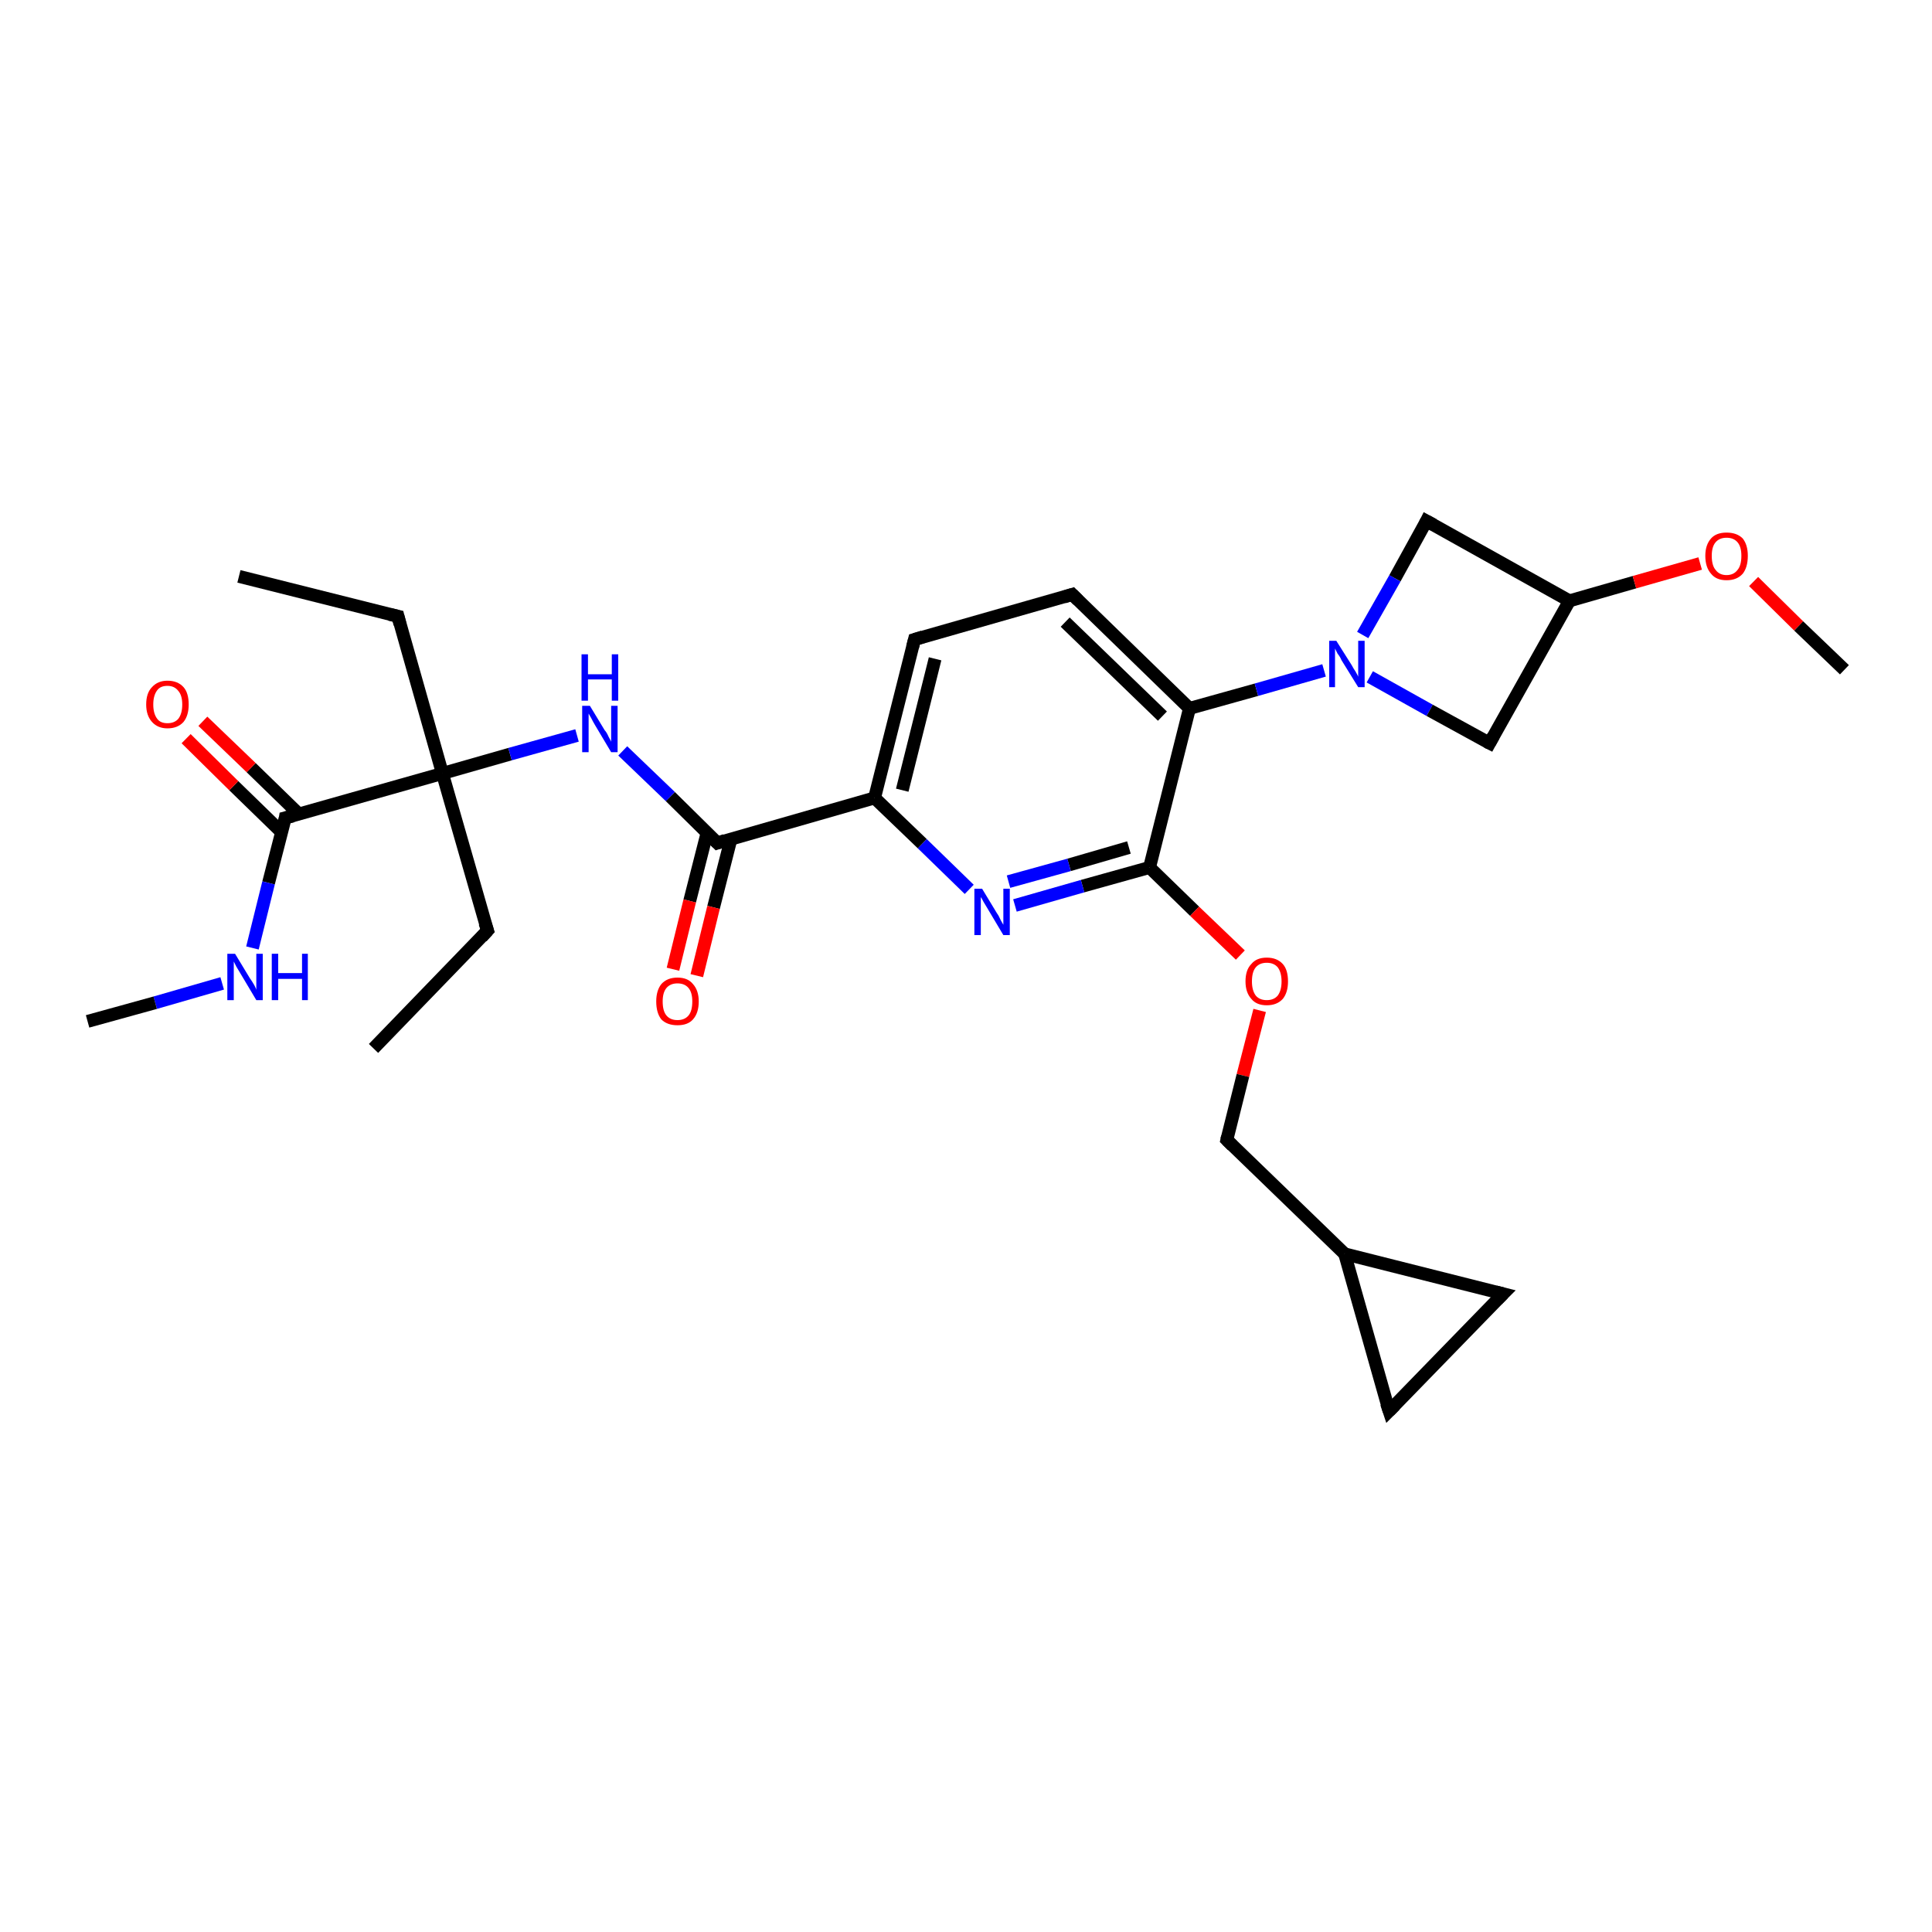 <?xml version='1.0' encoding='iso-8859-1'?>
<svg version='1.1' baseProfile='full'
              xmlns='http://www.w3.org/2000/svg'
                      xmlns:rdkit='http://www.rdkit.org/xml'
                      xmlns:xlink='http://www.w3.org/1999/xlink'
                  xml:space='preserve'
width='300px' height='300px' viewBox='0 0 300 300'>
<!-- END OF HEADER -->
<rect style='opacity:1.0;fill:#FFFFFF;stroke:none' width='300.0' height='300.0' x='0.0' y='0.0'> </rect>
<path class='bond-0 atom-0 atom-1' d='M 37.1,89.5 L 61.8,95.7' style='fill:none;fill-rule:evenodd;stroke:#000000;stroke-width:2.0px;stroke-linecap:butt;stroke-linejoin:miter;stroke-opacity:1' />
<path class='bond-1 atom-1 atom-2' d='M 61.8,95.7 L 68.7,120.1' style='fill:none;fill-rule:evenodd;stroke:#000000;stroke-width:2.0px;stroke-linecap:butt;stroke-linejoin:miter;stroke-opacity:1' />
<path class='bond-2 atom-2 atom-3' d='M 68.7,120.1 L 75.7,144.5' style='fill:none;fill-rule:evenodd;stroke:#000000;stroke-width:2.0px;stroke-linecap:butt;stroke-linejoin:miter;stroke-opacity:1' />
<path class='bond-3 atom-3 atom-4' d='M 75.7,144.5 L 58.0,162.8' style='fill:none;fill-rule:evenodd;stroke:#000000;stroke-width:2.0px;stroke-linecap:butt;stroke-linejoin:miter;stroke-opacity:1' />
<path class='bond-4 atom-2 atom-5' d='M 68.7,120.1 L 79.2,117.1' style='fill:none;fill-rule:evenodd;stroke:#000000;stroke-width:2.0px;stroke-linecap:butt;stroke-linejoin:miter;stroke-opacity:1' />
<path class='bond-4 atom-2 atom-5' d='M 79.2,117.1 L 89.6,114.2' style='fill:none;fill-rule:evenodd;stroke:#0000FF;stroke-width:2.0px;stroke-linecap:butt;stroke-linejoin:miter;stroke-opacity:1' />
<path class='bond-5 atom-5 atom-6' d='M 96.7,116.6 L 104.1,123.7' style='fill:none;fill-rule:evenodd;stroke:#0000FF;stroke-width:2.0px;stroke-linecap:butt;stroke-linejoin:miter;stroke-opacity:1' />
<path class='bond-5 atom-5 atom-6' d='M 104.1,123.7 L 111.4,130.9' style='fill:none;fill-rule:evenodd;stroke:#000000;stroke-width:2.0px;stroke-linecap:butt;stroke-linejoin:miter;stroke-opacity:1' />
<path class='bond-6 atom-6 atom-7' d='M 109.8,129.3 L 107.1,139.9' style='fill:none;fill-rule:evenodd;stroke:#000000;stroke-width:2.0px;stroke-linecap:butt;stroke-linejoin:miter;stroke-opacity:1' />
<path class='bond-6 atom-6 atom-7' d='M 107.1,139.9 L 104.5,150.5' style='fill:none;fill-rule:evenodd;stroke:#FF0000;stroke-width:2.0px;stroke-linecap:butt;stroke-linejoin:miter;stroke-opacity:1' />
<path class='bond-6 atom-6 atom-7' d='M 113.5,130.3 L 110.8,140.9' style='fill:none;fill-rule:evenodd;stroke:#000000;stroke-width:2.0px;stroke-linecap:butt;stroke-linejoin:miter;stroke-opacity:1' />
<path class='bond-6 atom-6 atom-7' d='M 110.8,140.9 L 108.2,151.5' style='fill:none;fill-rule:evenodd;stroke:#FF0000;stroke-width:2.0px;stroke-linecap:butt;stroke-linejoin:miter;stroke-opacity:1' />
<path class='bond-7 atom-6 atom-8' d='M 111.4,130.9 L 135.8,123.9' style='fill:none;fill-rule:evenodd;stroke:#000000;stroke-width:2.0px;stroke-linecap:butt;stroke-linejoin:miter;stroke-opacity:1' />
<path class='bond-8 atom-8 atom-9' d='M 135.8,123.9 L 142.0,99.3' style='fill:none;fill-rule:evenodd;stroke:#000000;stroke-width:2.0px;stroke-linecap:butt;stroke-linejoin:miter;stroke-opacity:1' />
<path class='bond-8 atom-8 atom-9' d='M 140.1,122.7 L 145.2,102.3' style='fill:none;fill-rule:evenodd;stroke:#000000;stroke-width:2.0px;stroke-linecap:butt;stroke-linejoin:miter;stroke-opacity:1' />
<path class='bond-9 atom-9 atom-10' d='M 142.0,99.3 L 166.5,92.3' style='fill:none;fill-rule:evenodd;stroke:#000000;stroke-width:2.0px;stroke-linecap:butt;stroke-linejoin:miter;stroke-opacity:1' />
<path class='bond-10 atom-10 atom-11' d='M 166.5,92.3 L 184.7,110.0' style='fill:none;fill-rule:evenodd;stroke:#000000;stroke-width:2.0px;stroke-linecap:butt;stroke-linejoin:miter;stroke-opacity:1' />
<path class='bond-10 atom-10 atom-11' d='M 165.4,96.6 L 180.5,111.2' style='fill:none;fill-rule:evenodd;stroke:#000000;stroke-width:2.0px;stroke-linecap:butt;stroke-linejoin:miter;stroke-opacity:1' />
<path class='bond-11 atom-11 atom-12' d='M 184.7,110.0 L 195.1,107.1' style='fill:none;fill-rule:evenodd;stroke:#000000;stroke-width:2.0px;stroke-linecap:butt;stroke-linejoin:miter;stroke-opacity:1' />
<path class='bond-11 atom-11 atom-12' d='M 195.1,107.1 L 205.6,104.1' style='fill:none;fill-rule:evenodd;stroke:#0000FF;stroke-width:2.0px;stroke-linecap:butt;stroke-linejoin:miter;stroke-opacity:1' />
<path class='bond-12 atom-12 atom-13' d='M 212.7,105.1 L 222.0,110.3' style='fill:none;fill-rule:evenodd;stroke:#0000FF;stroke-width:2.0px;stroke-linecap:butt;stroke-linejoin:miter;stroke-opacity:1' />
<path class='bond-12 atom-12 atom-13' d='M 222.0,110.3 L 231.3,115.4' style='fill:none;fill-rule:evenodd;stroke:#000000;stroke-width:2.0px;stroke-linecap:butt;stroke-linejoin:miter;stroke-opacity:1' />
<path class='bond-13 atom-13 atom-14' d='M 231.3,115.4 L 243.7,93.3' style='fill:none;fill-rule:evenodd;stroke:#000000;stroke-width:2.0px;stroke-linecap:butt;stroke-linejoin:miter;stroke-opacity:1' />
<path class='bond-14 atom-14 atom-15' d='M 243.7,93.3 L 221.5,80.9' style='fill:none;fill-rule:evenodd;stroke:#000000;stroke-width:2.0px;stroke-linecap:butt;stroke-linejoin:miter;stroke-opacity:1' />
<path class='bond-15 atom-14 atom-16' d='M 243.7,93.3 L 253.8,90.4' style='fill:none;fill-rule:evenodd;stroke:#000000;stroke-width:2.0px;stroke-linecap:butt;stroke-linejoin:miter;stroke-opacity:1' />
<path class='bond-15 atom-14 atom-16' d='M 253.8,90.4 L 264.0,87.5' style='fill:none;fill-rule:evenodd;stroke:#FF0000;stroke-width:2.0px;stroke-linecap:butt;stroke-linejoin:miter;stroke-opacity:1' />
<path class='bond-16 atom-16 atom-17' d='M 272.3,90.3 L 279.3,97.2' style='fill:none;fill-rule:evenodd;stroke:#FF0000;stroke-width:2.0px;stroke-linecap:butt;stroke-linejoin:miter;stroke-opacity:1' />
<path class='bond-16 atom-16 atom-17' d='M 279.3,97.2 L 286.4,104.0' style='fill:none;fill-rule:evenodd;stroke:#000000;stroke-width:2.0px;stroke-linecap:butt;stroke-linejoin:miter;stroke-opacity:1' />
<path class='bond-17 atom-11 atom-18' d='M 184.7,110.0 L 178.5,134.7' style='fill:none;fill-rule:evenodd;stroke:#000000;stroke-width:2.0px;stroke-linecap:butt;stroke-linejoin:miter;stroke-opacity:1' />
<path class='bond-18 atom-18 atom-19' d='M 178.5,134.7 L 185.5,141.5' style='fill:none;fill-rule:evenodd;stroke:#000000;stroke-width:2.0px;stroke-linecap:butt;stroke-linejoin:miter;stroke-opacity:1' />
<path class='bond-18 atom-18 atom-19' d='M 185.5,141.5 L 192.6,148.3' style='fill:none;fill-rule:evenodd;stroke:#FF0000;stroke-width:2.0px;stroke-linecap:butt;stroke-linejoin:miter;stroke-opacity:1' />
<path class='bond-19 atom-19 atom-20' d='M 195.6,156.9 L 193.0,167.0' style='fill:none;fill-rule:evenodd;stroke:#FF0000;stroke-width:2.0px;stroke-linecap:butt;stroke-linejoin:miter;stroke-opacity:1' />
<path class='bond-19 atom-19 atom-20' d='M 193.0,167.0 L 190.5,177.0' style='fill:none;fill-rule:evenodd;stroke:#000000;stroke-width:2.0px;stroke-linecap:butt;stroke-linejoin:miter;stroke-opacity:1' />
<path class='bond-20 atom-20 atom-21' d='M 190.5,177.0 L 208.8,194.7' style='fill:none;fill-rule:evenodd;stroke:#000000;stroke-width:2.0px;stroke-linecap:butt;stroke-linejoin:miter;stroke-opacity:1' />
<path class='bond-21 atom-21 atom-22' d='M 208.8,194.7 L 233.4,200.9' style='fill:none;fill-rule:evenodd;stroke:#000000;stroke-width:2.0px;stroke-linecap:butt;stroke-linejoin:miter;stroke-opacity:1' />
<path class='bond-22 atom-22 atom-23' d='M 233.4,200.9 L 215.7,219.1' style='fill:none;fill-rule:evenodd;stroke:#000000;stroke-width:2.0px;stroke-linecap:butt;stroke-linejoin:miter;stroke-opacity:1' />
<path class='bond-23 atom-18 atom-24' d='M 178.5,134.7 L 168.1,137.6' style='fill:none;fill-rule:evenodd;stroke:#000000;stroke-width:2.0px;stroke-linecap:butt;stroke-linejoin:miter;stroke-opacity:1' />
<path class='bond-23 atom-18 atom-24' d='M 168.1,137.6 L 157.6,140.6' style='fill:none;fill-rule:evenodd;stroke:#0000FF;stroke-width:2.0px;stroke-linecap:butt;stroke-linejoin:miter;stroke-opacity:1' />
<path class='bond-23 atom-18 atom-24' d='M 175.3,131.6 L 166.0,134.3' style='fill:none;fill-rule:evenodd;stroke:#000000;stroke-width:2.0px;stroke-linecap:butt;stroke-linejoin:miter;stroke-opacity:1' />
<path class='bond-23 atom-18 atom-24' d='M 166.0,134.3 L 156.6,136.9' style='fill:none;fill-rule:evenodd;stroke:#0000FF;stroke-width:2.0px;stroke-linecap:butt;stroke-linejoin:miter;stroke-opacity:1' />
<path class='bond-24 atom-2 atom-25' d='M 68.7,120.1 L 44.3,127.0' style='fill:none;fill-rule:evenodd;stroke:#000000;stroke-width:2.0px;stroke-linecap:butt;stroke-linejoin:miter;stroke-opacity:1' />
<path class='bond-25 atom-25 atom-26' d='M 46.4,126.4 L 39.0,119.2' style='fill:none;fill-rule:evenodd;stroke:#000000;stroke-width:2.0px;stroke-linecap:butt;stroke-linejoin:miter;stroke-opacity:1' />
<path class='bond-25 atom-25 atom-26' d='M 39.0,119.2 L 31.5,112.0' style='fill:none;fill-rule:evenodd;stroke:#FF0000;stroke-width:2.0px;stroke-linecap:butt;stroke-linejoin:miter;stroke-opacity:1' />
<path class='bond-25 atom-25 atom-26' d='M 43.7,129.2 L 36.3,122.0' style='fill:none;fill-rule:evenodd;stroke:#000000;stroke-width:2.0px;stroke-linecap:butt;stroke-linejoin:miter;stroke-opacity:1' />
<path class='bond-25 atom-25 atom-26' d='M 36.3,122.0 L 28.9,114.7' style='fill:none;fill-rule:evenodd;stroke:#FF0000;stroke-width:2.0px;stroke-linecap:butt;stroke-linejoin:miter;stroke-opacity:1' />
<path class='bond-26 atom-25 atom-27' d='M 44.3,127.0 L 41.7,137.1' style='fill:none;fill-rule:evenodd;stroke:#000000;stroke-width:2.0px;stroke-linecap:butt;stroke-linejoin:miter;stroke-opacity:1' />
<path class='bond-26 atom-25 atom-27' d='M 41.7,137.1 L 39.2,147.2' style='fill:none;fill-rule:evenodd;stroke:#0000FF;stroke-width:2.0px;stroke-linecap:butt;stroke-linejoin:miter;stroke-opacity:1' />
<path class='bond-27 atom-27 atom-28' d='M 34.5,152.7 L 24.1,155.7' style='fill:none;fill-rule:evenodd;stroke:#0000FF;stroke-width:2.0px;stroke-linecap:butt;stroke-linejoin:miter;stroke-opacity:1' />
<path class='bond-27 atom-27 atom-28' d='M 24.1,155.7 L 13.6,158.6' style='fill:none;fill-rule:evenodd;stroke:#000000;stroke-width:2.0px;stroke-linecap:butt;stroke-linejoin:miter;stroke-opacity:1' />
<path class='bond-28 atom-24 atom-8' d='M 150.5,138.1 L 143.2,131.0' style='fill:none;fill-rule:evenodd;stroke:#0000FF;stroke-width:2.0px;stroke-linecap:butt;stroke-linejoin:miter;stroke-opacity:1' />
<path class='bond-28 atom-24 atom-8' d='M 143.2,131.0 L 135.8,123.9' style='fill:none;fill-rule:evenodd;stroke:#000000;stroke-width:2.0px;stroke-linecap:butt;stroke-linejoin:miter;stroke-opacity:1' />
<path class='bond-29 atom-15 atom-12' d='M 221.5,80.9 L 216.6,89.8' style='fill:none;fill-rule:evenodd;stroke:#000000;stroke-width:2.0px;stroke-linecap:butt;stroke-linejoin:miter;stroke-opacity:1' />
<path class='bond-29 atom-15 atom-12' d='M 216.6,89.8 L 211.6,98.6' style='fill:none;fill-rule:evenodd;stroke:#0000FF;stroke-width:2.0px;stroke-linecap:butt;stroke-linejoin:miter;stroke-opacity:1' />
<path class='bond-30 atom-23 atom-21' d='M 215.7,219.1 L 208.8,194.7' style='fill:none;fill-rule:evenodd;stroke:#000000;stroke-width:2.0px;stroke-linecap:butt;stroke-linejoin:miter;stroke-opacity:1' />
<path d='M 60.5,95.4 L 61.8,95.7 L 62.1,96.9' style='fill:none;stroke:#000000;stroke-width:2.0px;stroke-linecap:butt;stroke-linejoin:miter;stroke-opacity:1;' />
<path d='M 75.3,143.3 L 75.7,144.5 L 74.8,145.5' style='fill:none;stroke:#000000;stroke-width:2.0px;stroke-linecap:butt;stroke-linejoin:miter;stroke-opacity:1;' />
<path d='M 111.0,130.5 L 111.4,130.9 L 112.6,130.5' style='fill:none;stroke:#000000;stroke-width:2.0px;stroke-linecap:butt;stroke-linejoin:miter;stroke-opacity:1;' />
<path d='M 141.7,100.5 L 142.0,99.3 L 143.3,98.9' style='fill:none;stroke:#000000;stroke-width:2.0px;stroke-linecap:butt;stroke-linejoin:miter;stroke-opacity:1;' />
<path d='M 165.2,92.7 L 166.5,92.3 L 167.4,93.2' style='fill:none;stroke:#000000;stroke-width:2.0px;stroke-linecap:butt;stroke-linejoin:miter;stroke-opacity:1;' />
<path d='M 230.9,115.2 L 231.3,115.4 L 231.9,114.3' style='fill:none;stroke:#000000;stroke-width:2.0px;stroke-linecap:butt;stroke-linejoin:miter;stroke-opacity:1;' />
<path d='M 222.6,81.5 L 221.5,80.9 L 221.3,81.3' style='fill:none;stroke:#000000;stroke-width:2.0px;stroke-linecap:butt;stroke-linejoin:miter;stroke-opacity:1;' />
<path d='M 190.6,176.5 L 190.5,177.0 L 191.4,177.9' style='fill:none;stroke:#000000;stroke-width:2.0px;stroke-linecap:butt;stroke-linejoin:miter;stroke-opacity:1;' />
<path d='M 232.2,200.6 L 233.4,200.9 L 232.5,201.8' style='fill:none;stroke:#000000;stroke-width:2.0px;stroke-linecap:butt;stroke-linejoin:miter;stroke-opacity:1;' />
<path d='M 216.6,218.2 L 215.7,219.1 L 215.3,217.9' style='fill:none;stroke:#000000;stroke-width:2.0px;stroke-linecap:butt;stroke-linejoin:miter;stroke-opacity:1;' />
<path d='M 45.5,126.7 L 44.3,127.0 L 44.2,127.6' style='fill:none;stroke:#000000;stroke-width:2.0px;stroke-linecap:butt;stroke-linejoin:miter;stroke-opacity:1;' />
<path class='atom-5' d='M 91.6 109.6
L 93.9 113.4
Q 94.2 113.7, 94.5 114.4
Q 94.9 115.1, 94.9 115.2
L 94.9 109.6
L 95.9 109.6
L 95.9 116.8
L 94.9 116.8
L 92.4 112.6
Q 92.1 112.1, 91.8 111.5
Q 91.5 111.0, 91.4 110.8
L 91.4 116.8
L 90.4 116.8
L 90.4 109.6
L 91.6 109.6
' fill='#0000FF'/>
<path class='atom-5' d='M 90.3 101.6
L 91.3 101.6
L 91.3 104.7
L 95.0 104.7
L 95.0 101.6
L 96.0 101.6
L 96.0 108.8
L 95.0 108.8
L 95.0 105.5
L 91.3 105.5
L 91.3 108.8
L 90.3 108.8
L 90.3 101.6
' fill='#0000FF'/>
<path class='atom-7' d='M 101.9 155.5
Q 101.9 153.8, 102.7 152.8
Q 103.6 151.8, 105.2 151.8
Q 106.8 151.8, 107.6 152.8
Q 108.5 153.8, 108.5 155.5
Q 108.5 157.3, 107.6 158.3
Q 106.8 159.2, 105.2 159.2
Q 103.6 159.2, 102.7 158.3
Q 101.9 157.3, 101.9 155.5
M 105.2 158.4
Q 106.3 158.4, 106.9 157.7
Q 107.5 157.0, 107.5 155.5
Q 107.5 154.1, 106.9 153.4
Q 106.3 152.7, 105.2 152.7
Q 104.1 152.7, 103.5 153.4
Q 102.9 154.1, 102.9 155.5
Q 102.9 157.0, 103.5 157.7
Q 104.1 158.4, 105.2 158.4
' fill='#FF0000'/>
<path class='atom-12' d='M 207.5 99.5
L 209.9 103.3
Q 210.1 103.7, 210.5 104.3
Q 210.9 105.0, 210.9 105.1
L 210.9 99.5
L 211.9 99.5
L 211.9 106.7
L 210.9 106.7
L 208.3 102.5
Q 208.1 102.0, 207.7 101.5
Q 207.4 100.9, 207.3 100.7
L 207.3 106.7
L 206.4 106.7
L 206.4 99.5
L 207.5 99.5
' fill='#0000FF'/>
<path class='atom-16' d='M 264.8 86.3
Q 264.8 84.6, 265.7 83.6
Q 266.5 82.7, 268.1 82.7
Q 269.7 82.7, 270.6 83.6
Q 271.4 84.6, 271.4 86.3
Q 271.4 88.1, 270.6 89.1
Q 269.7 90.1, 268.1 90.1
Q 266.5 90.1, 265.7 89.1
Q 264.8 88.1, 264.8 86.3
M 268.1 89.3
Q 269.2 89.3, 269.8 88.5
Q 270.4 87.8, 270.4 86.3
Q 270.4 84.9, 269.8 84.2
Q 269.2 83.5, 268.1 83.5
Q 267.0 83.5, 266.4 84.2
Q 265.8 84.9, 265.8 86.3
Q 265.8 87.8, 266.4 88.5
Q 267.0 89.3, 268.1 89.3
' fill='#FF0000'/>
<path class='atom-19' d='M 193.4 152.4
Q 193.4 150.6, 194.3 149.7
Q 195.1 148.7, 196.7 148.7
Q 198.3 148.7, 199.2 149.7
Q 200.0 150.6, 200.0 152.4
Q 200.0 154.1, 199.2 155.1
Q 198.3 156.1, 196.7 156.1
Q 195.1 156.1, 194.3 155.1
Q 193.4 154.1, 193.4 152.4
M 196.7 155.3
Q 197.8 155.3, 198.4 154.6
Q 199.0 153.8, 199.0 152.4
Q 199.0 151.0, 198.4 150.2
Q 197.8 149.5, 196.7 149.5
Q 195.6 149.5, 195.0 150.2
Q 194.4 150.9, 194.4 152.4
Q 194.4 153.8, 195.0 154.6
Q 195.6 155.3, 196.7 155.3
' fill='#FF0000'/>
<path class='atom-24' d='M 152.5 138.0
L 154.8 141.8
Q 155.1 142.2, 155.4 142.9
Q 155.8 143.6, 155.8 143.6
L 155.8 138.0
L 156.8 138.0
L 156.8 145.2
L 155.8 145.2
L 153.3 141.0
Q 153.0 140.5, 152.7 140.0
Q 152.4 139.4, 152.3 139.3
L 152.3 145.2
L 151.3 145.2
L 151.3 138.0
L 152.5 138.0
' fill='#0000FF'/>
<path class='atom-26' d='M 22.7 109.4
Q 22.7 107.6, 23.6 106.7
Q 24.5 105.7, 26.0 105.7
Q 27.6 105.7, 28.5 106.7
Q 29.3 107.6, 29.3 109.4
Q 29.3 111.1, 28.5 112.1
Q 27.6 113.1, 26.0 113.1
Q 24.5 113.1, 23.6 112.1
Q 22.7 111.1, 22.7 109.4
M 26.0 112.3
Q 27.1 112.3, 27.7 111.6
Q 28.3 110.8, 28.3 109.4
Q 28.3 108.0, 27.7 107.3
Q 27.1 106.5, 26.0 106.5
Q 24.9 106.5, 24.4 107.2
Q 23.8 108.0, 23.8 109.4
Q 23.8 110.8, 24.4 111.6
Q 24.9 112.3, 26.0 112.3
' fill='#FF0000'/>
<path class='atom-27' d='M 36.5 148.1
L 38.8 151.9
Q 39.1 152.3, 39.5 153.0
Q 39.8 153.6, 39.8 153.7
L 39.8 148.1
L 40.8 148.1
L 40.8 155.3
L 39.8 155.3
L 37.3 151.1
Q 37.0 150.6, 36.7 150.1
Q 36.4 149.5, 36.3 149.3
L 36.3 155.3
L 35.3 155.3
L 35.3 148.1
L 36.5 148.1
' fill='#0000FF'/>
<path class='atom-27' d='M 42.2 148.1
L 43.2 148.1
L 43.2 151.1
L 46.9 151.1
L 46.9 148.1
L 47.8 148.1
L 47.8 155.3
L 46.9 155.3
L 46.9 152.0
L 43.2 152.0
L 43.2 155.3
L 42.2 155.3
L 42.2 148.1
' fill='#0000FF'/>
</svg>
